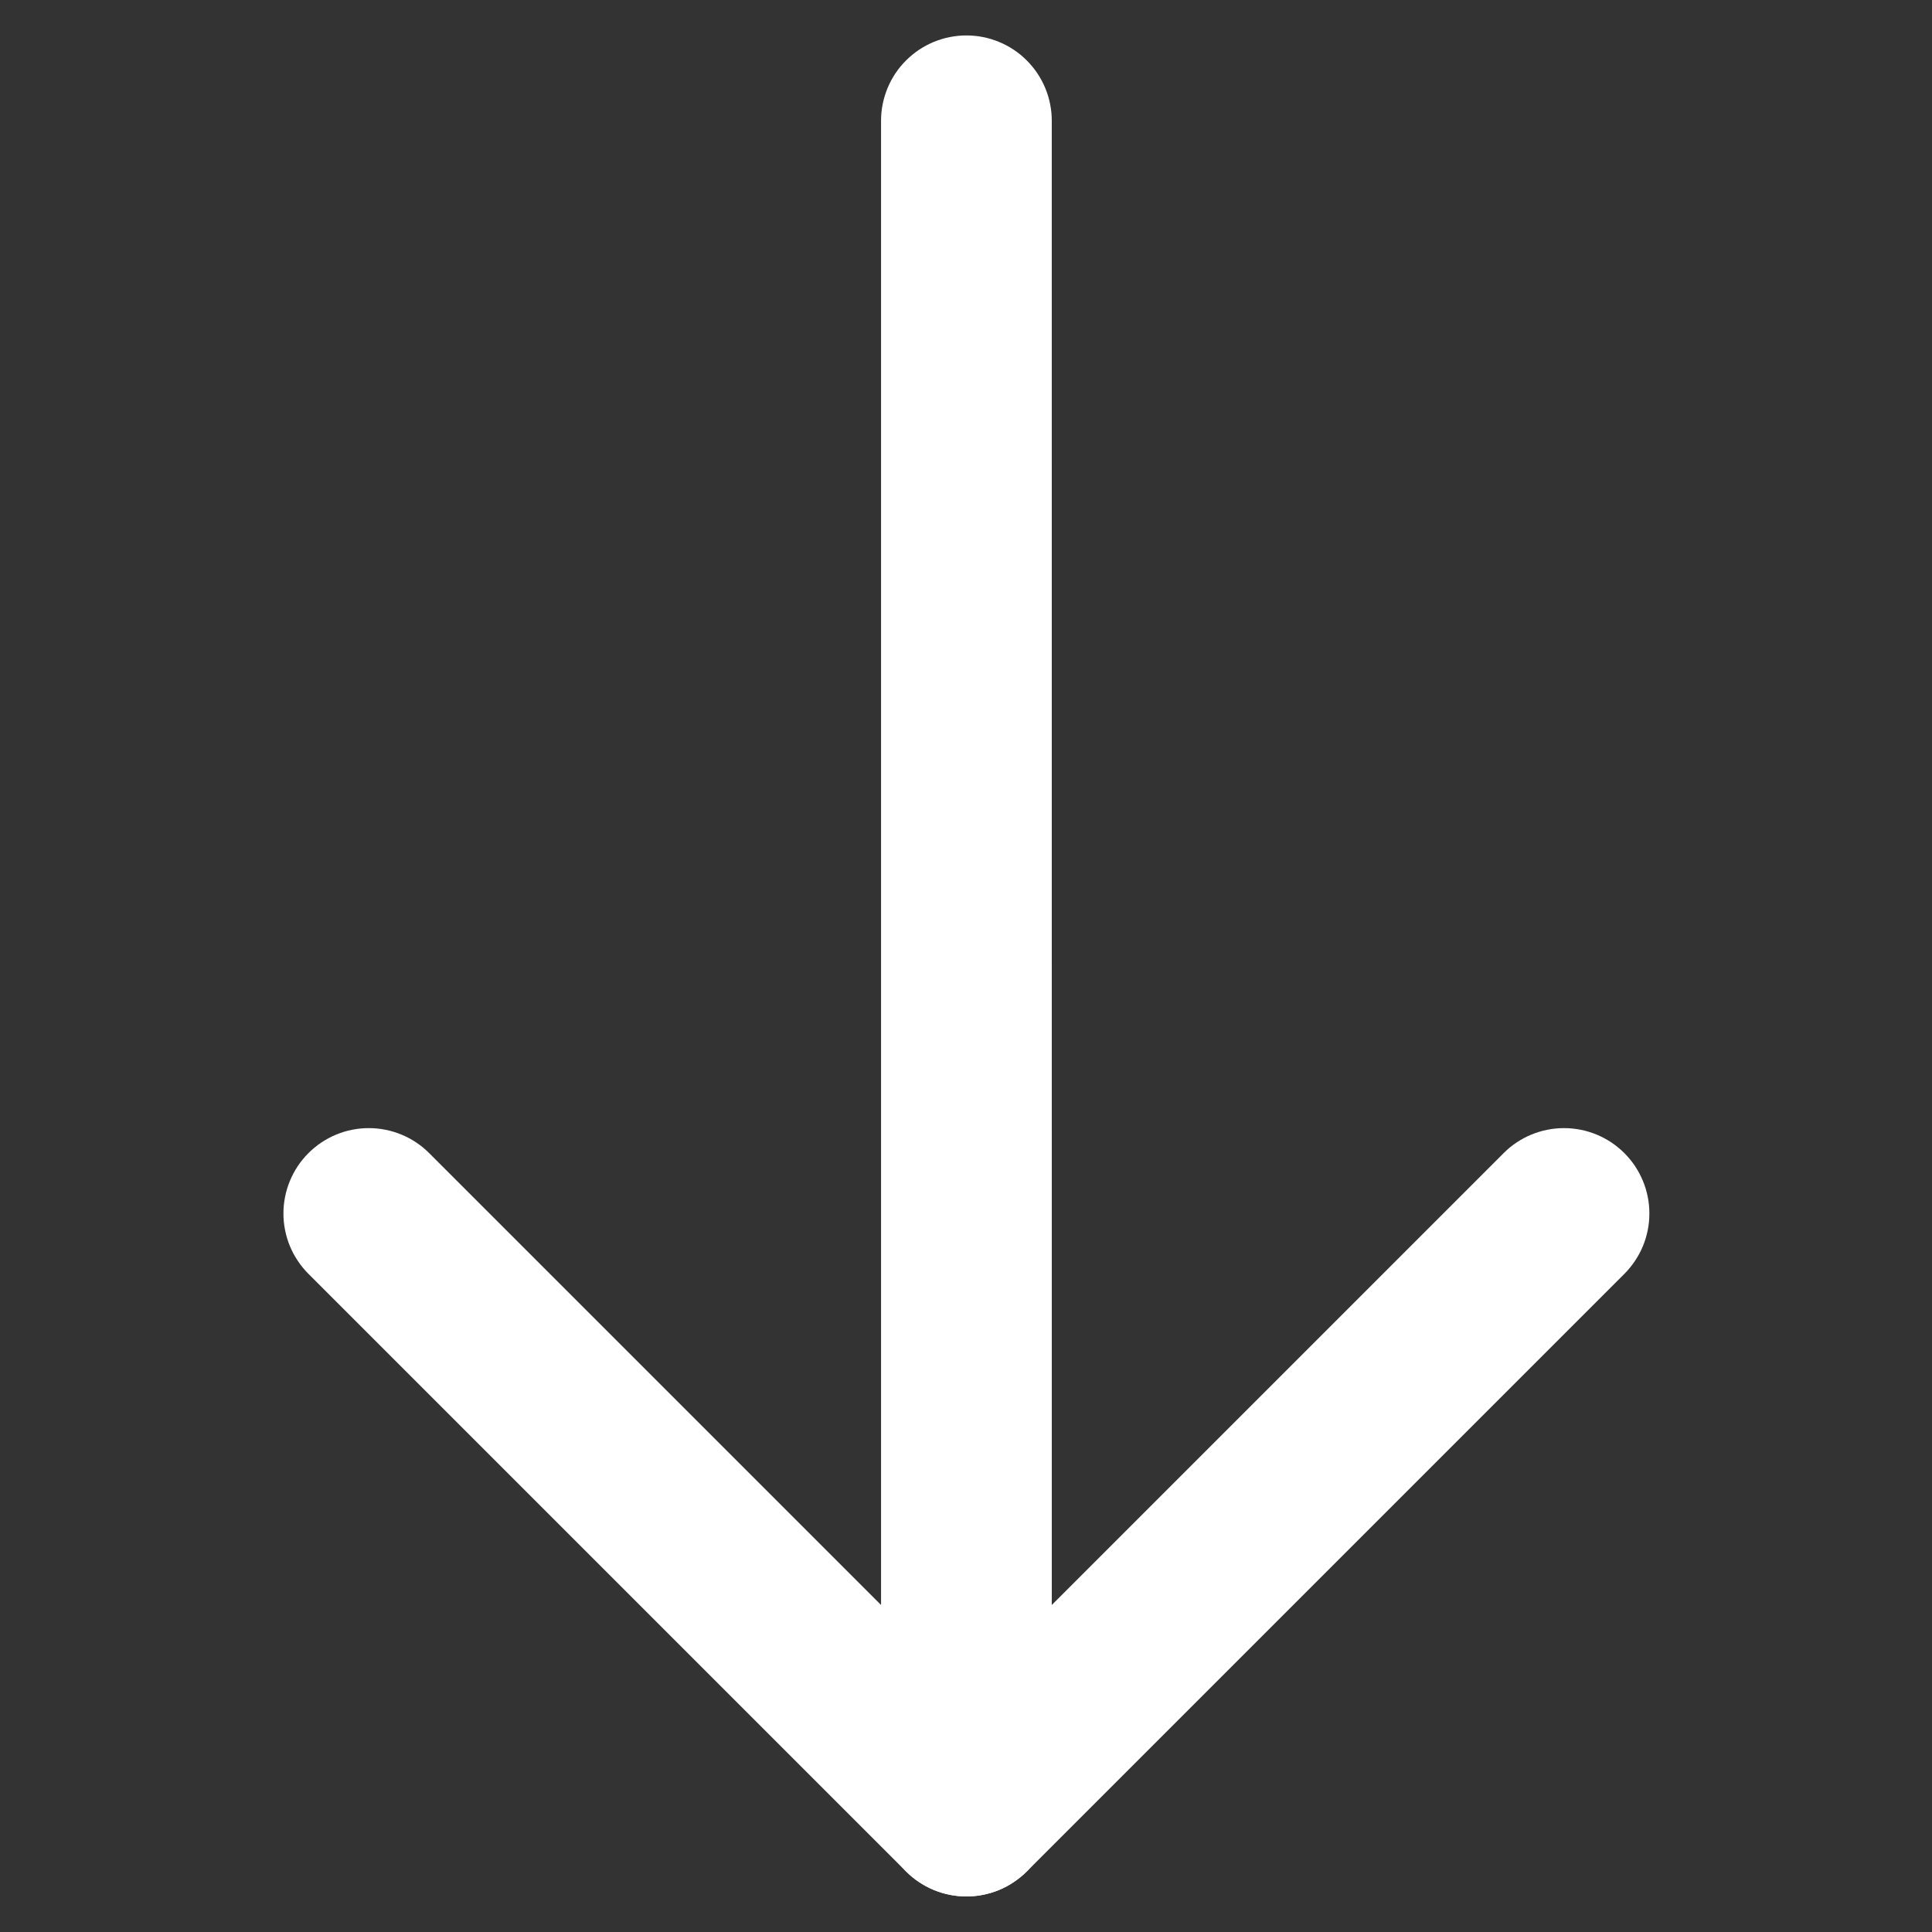 <svg xmlns="http://www.w3.org/2000/svg" xmlns:xlink="http://www.w3.org/1999/xlink" fill="none" version="1.1" width="45.254" height="45.255" viewBox="0 0 45.254 45.255"><rect x="0" y="0" width="45.254" height="45.255" fill="#333333" stroke="none"/><g><g transform="matrix(-0.707,0.707,-0.707,-0.707,88.425,8.628)"><g><path d="M50.627,20.627L70.426,20.627Q70.524,20.627,70.622,20.637Q70.72,20.647,70.816,20.666Q70.912,20.685,71.006,20.713Q71.1,20.742,71.191,20.779Q71.282,20.817,71.369,20.863Q71.455,20.91,71.537,20.964Q71.619,21.019,71.695,21.081Q71.771,21.144,71.84,21.213Q71.91,21.283,71.972,21.358Q72.034,21.434,72.089,21.516Q72.143,21.598,72.19,21.684Q72.236,21.771,72.274,21.862Q72.311,21.953,72.34,22.047Q72.368,22.141,72.387,22.237Q72.407,22.333,72.416,22.431Q72.426,22.529,72.426,22.627L72.426,42.426Q72.426,42.524,72.416,42.622Q72.407,42.72,72.387,42.816Q72.368,42.913,72.34,43.007Q72.311,43.101,72.274,43.191Q72.236,43.282,72.19,43.369Q72.143,43.455,72.089,43.537Q72.034,43.619,71.972,43.695Q71.91,43.771,71.84,43.84Q71.771,43.91,71.695,43.972Q71.619,44.034,71.537,44.089Q71.455,44.144,71.369,44.19Q71.282,44.236,71.191,44.274Q71.1,44.311,71.006,44.34Q70.912,44.368,70.816,44.388Q70.72,44.407,70.622,44.416Q70.524,44.426,70.426,44.426Q70.328,44.426,70.23,44.416Q70.132,44.407,70.036,44.388Q69.939,44.368,69.845,44.34Q69.751,44.311,69.66,44.274Q69.57,44.236,69.483,44.19Q69.396,44.144,69.315,44.089Q69.233,44.034,69.157,43.972Q69.081,43.91,69.012,43.84Q68.942,43.771,68.88,43.695Q68.817,43.619,68.763,43.537Q68.708,43.455,68.662,43.369Q68.616,43.282,68.578,43.191Q68.54,43.101,68.512,43.007Q68.483,42.913,68.464,42.816Q68.445,42.72,68.435,42.622Q68.426,42.524,68.426,42.426L68.426,24.627L50.627,24.627Q50.529,24.627,50.431,24.618Q50.333,24.608,50.237,24.589Q50.14,24.57,50.046,24.541Q49.952,24.513,49.862,24.475Q49.771,24.437,49.684,24.391Q49.598,24.345,49.516,24.29Q49.434,24.236,49.358,24.173Q49.282,24.111,49.213,24.041Q49.143,23.972,49.081,23.896Q49.019,23.82,48.964,23.738Q48.909,23.657,48.863,23.57Q48.817,23.483,48.779,23.393Q48.742,23.302,48.713,23.208Q48.685,23.114,48.665,23.017Q48.646,22.921,48.637,22.823Q48.627,22.726,48.627,22.627Q48.627,22.529,48.637,22.431Q48.646,22.333,48.665,22.237Q48.685,22.141,48.713,22.047Q48.742,21.953,48.779,21.862Q48.817,21.771,48.863,21.684Q48.909,21.598,48.964,21.516Q49.019,21.434,49.081,21.358Q49.143,21.283,49.213,21.213Q49.282,21.144,49.358,21.081Q49.434,21.019,49.516,20.964Q49.598,20.91,49.684,20.863Q49.771,20.817,49.862,20.779Q49.952,20.742,50.046,20.713Q50.14,20.685,50.237,20.666Q50.333,20.647,50.431,20.637Q50.529,20.627,50.627,20.627Z" fill-rule="evenodd" fill="#FFFFFF" fill-opacity="1"/></g><g><path d="M71.84,24.041Q71.979,23.902,72.088,23.738Q72.198,23.575,72.273,23.393Q72.349,23.211,72.387,23.017Q72.425,22.824,72.425,22.627Q72.425,22.529,72.416,22.431Q72.406,22.333,72.387,22.237Q72.368,22.141,72.339,22.047Q72.311,21.953,72.273,21.862Q72.236,21.771,72.189,21.684Q72.143,21.598,72.088,21.516Q72.034,21.434,71.971,21.358Q71.909,21.283,71.84,21.213Q71.77,21.144,71.694,21.081Q71.618,21.019,71.537,20.964Q71.455,20.91,71.368,20.863Q71.282,20.817,71.191,20.779Q71.1,20.742,71.006,20.713Q70.912,20.685,70.816,20.666Q70.719,20.647,70.621,20.637Q70.524,20.627,70.425,20.627Q70.228,20.627,70.035,20.666Q69.842,20.704,69.66,20.779Q69.478,20.855,69.314,20.964Q69.15,21.074,69.011,21.213L41.012,49.213Q40.872,49.352,40.763,49.516Q40.653,49.68,40.578,49.862Q40.503,50.044,40.464,50.237Q40.426,50.43,40.426,50.627Q40.426,50.725,40.435,50.823Q40.445,50.921,40.464,51.017Q40.483,51.114,40.512,51.208Q40.54,51.302,40.578,51.392Q40.616,51.483,40.662,51.57Q40.708,51.656,40.763,51.738Q40.817,51.82,40.88,51.896Q40.942,51.972,41.012,52.041Q41.081,52.111,41.157,52.173Q41.233,52.235,41.315,52.29Q41.396,52.345,41.483,52.391Q41.57,52.437,41.66,52.475Q41.751,52.512,41.845,52.541Q41.939,52.569,42.036,52.589Q42.132,52.608,42.23,52.617Q42.328,52.627,42.426,52.627Q42.623,52.627,42.816,52.589Q43.009,52.55,43.191,52.475Q43.373,52.399,43.537,52.29Q43.701,52.181,43.84,52.041L71.84,24.041L71.84,24.041Z" fill-rule="evenodd" fill="#FFFFFF" fill-opacity="1"/></g></g><g style="opacity:0.001;"><rect x="0.624" y="0.628" width="44" height="44" rx="0" fill="#FFFFFF" fill-opacity="1"/></g></g></svg>